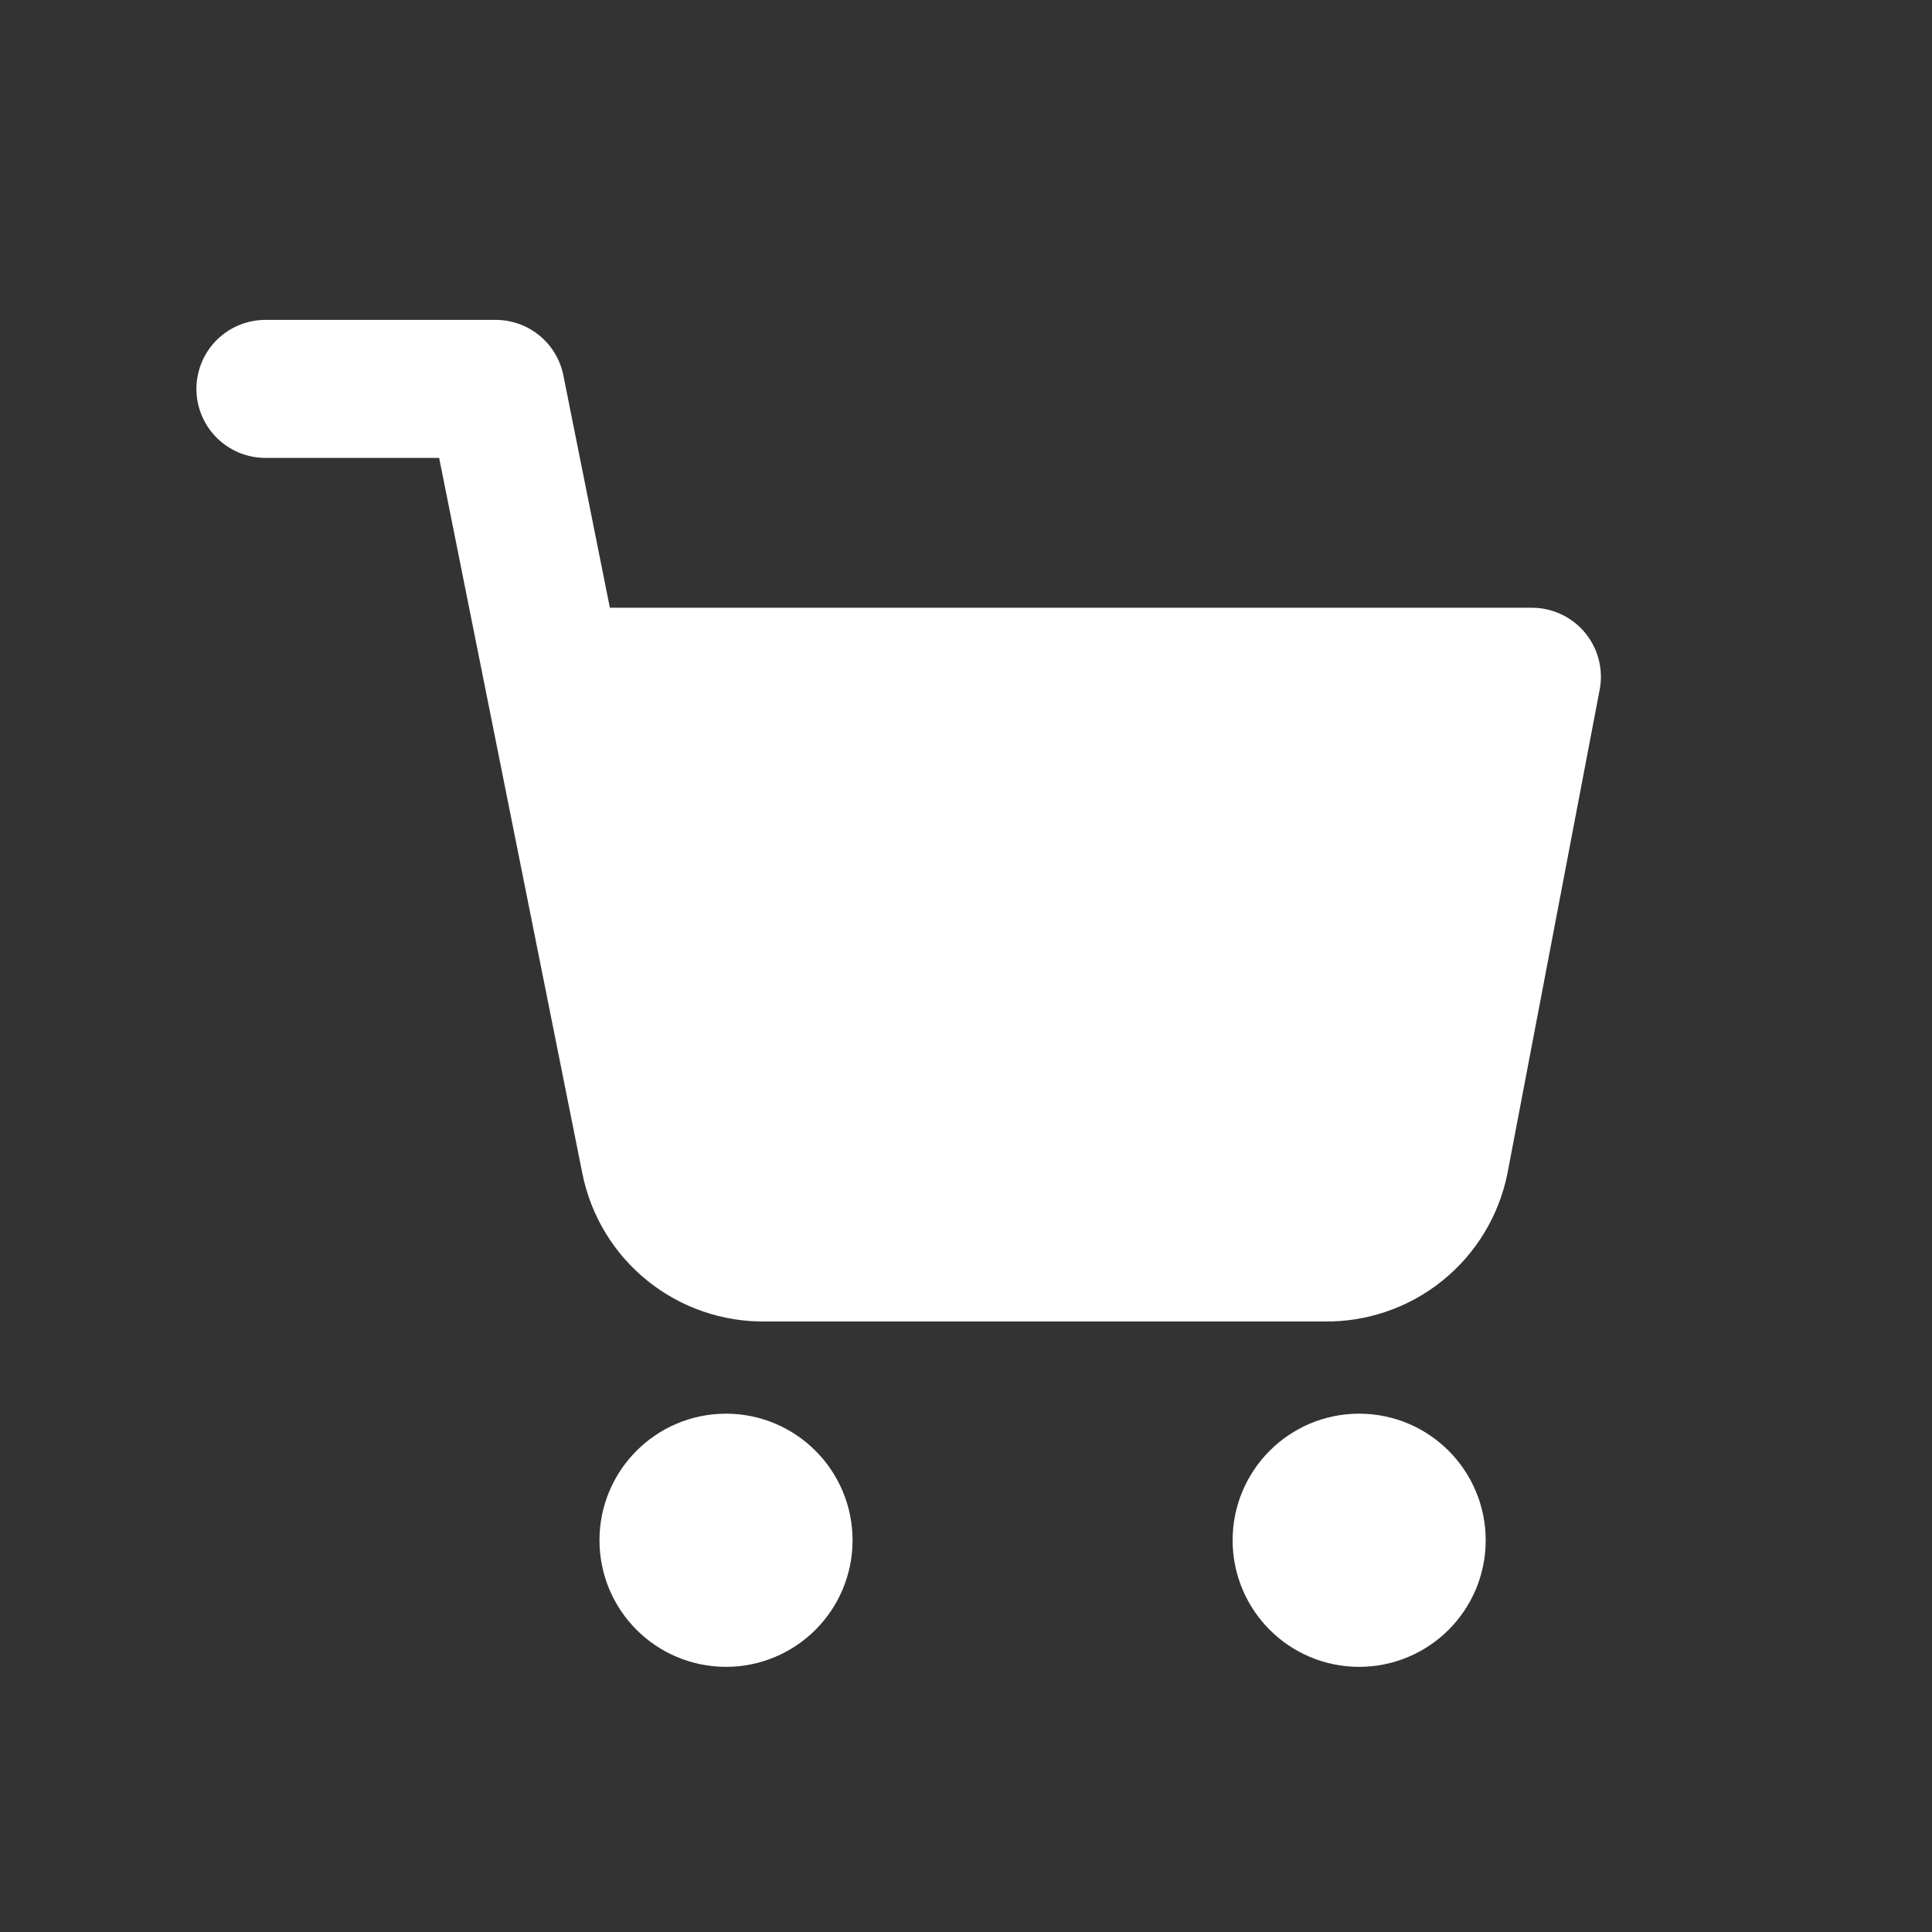 <svg width="21" height="21" viewBox="0 0 21 21" fill="none" xmlns="http://www.w3.org/2000/svg">
<rect x="0" y="0" width="21" height="21" fill="#333333" stroke="none"/>
<path d="M7.891 17.368C8.237 17.368 8.517 17.088 8.517 16.742C8.517 16.397 8.237 16.116 7.891 16.116C7.546 16.116 7.266 16.397 7.266 16.742C7.266 17.088 7.546 17.368 7.891 17.368Z" fill="white" stroke="white" stroke-width="1.5" stroke-linecap="round" stroke-linejoin="round"/>
<path d="M14.773 17.368C15.119 17.368 15.399 17.088 15.399 16.742C15.399 16.397 15.119 16.116 14.773 16.116C14.428 16.116 14.148 16.397 14.148 16.742C14.148 17.088 14.428 17.368 14.773 17.368Z" fill="white" stroke="white" stroke-width="1.5" stroke-linecap="round" stroke-linejoin="round"/>
<path d="M2.885 4.227H5.388L7.065 12.606C7.122 12.894 7.279 13.153 7.508 13.337C7.736 13.521 8.023 13.619 8.316 13.614H14.399C14.692 13.619 14.979 13.521 15.207 13.337C15.436 13.153 15.593 12.894 15.65 12.606L16.651 7.356H6.014" stroke="white" stroke-width="1.5" stroke-linecap="round" stroke-linejoin="round"/>
<path fill-rule="evenodd" clip-rule="evenodd" d="M6.5 7.75L7.377 13.473C7.377 13.473 15.041 14.027 15.284 13.473C15.527 12.92 16.5 7.75 16.5 7.75H6.5Z" fill="white"/>
</svg>
